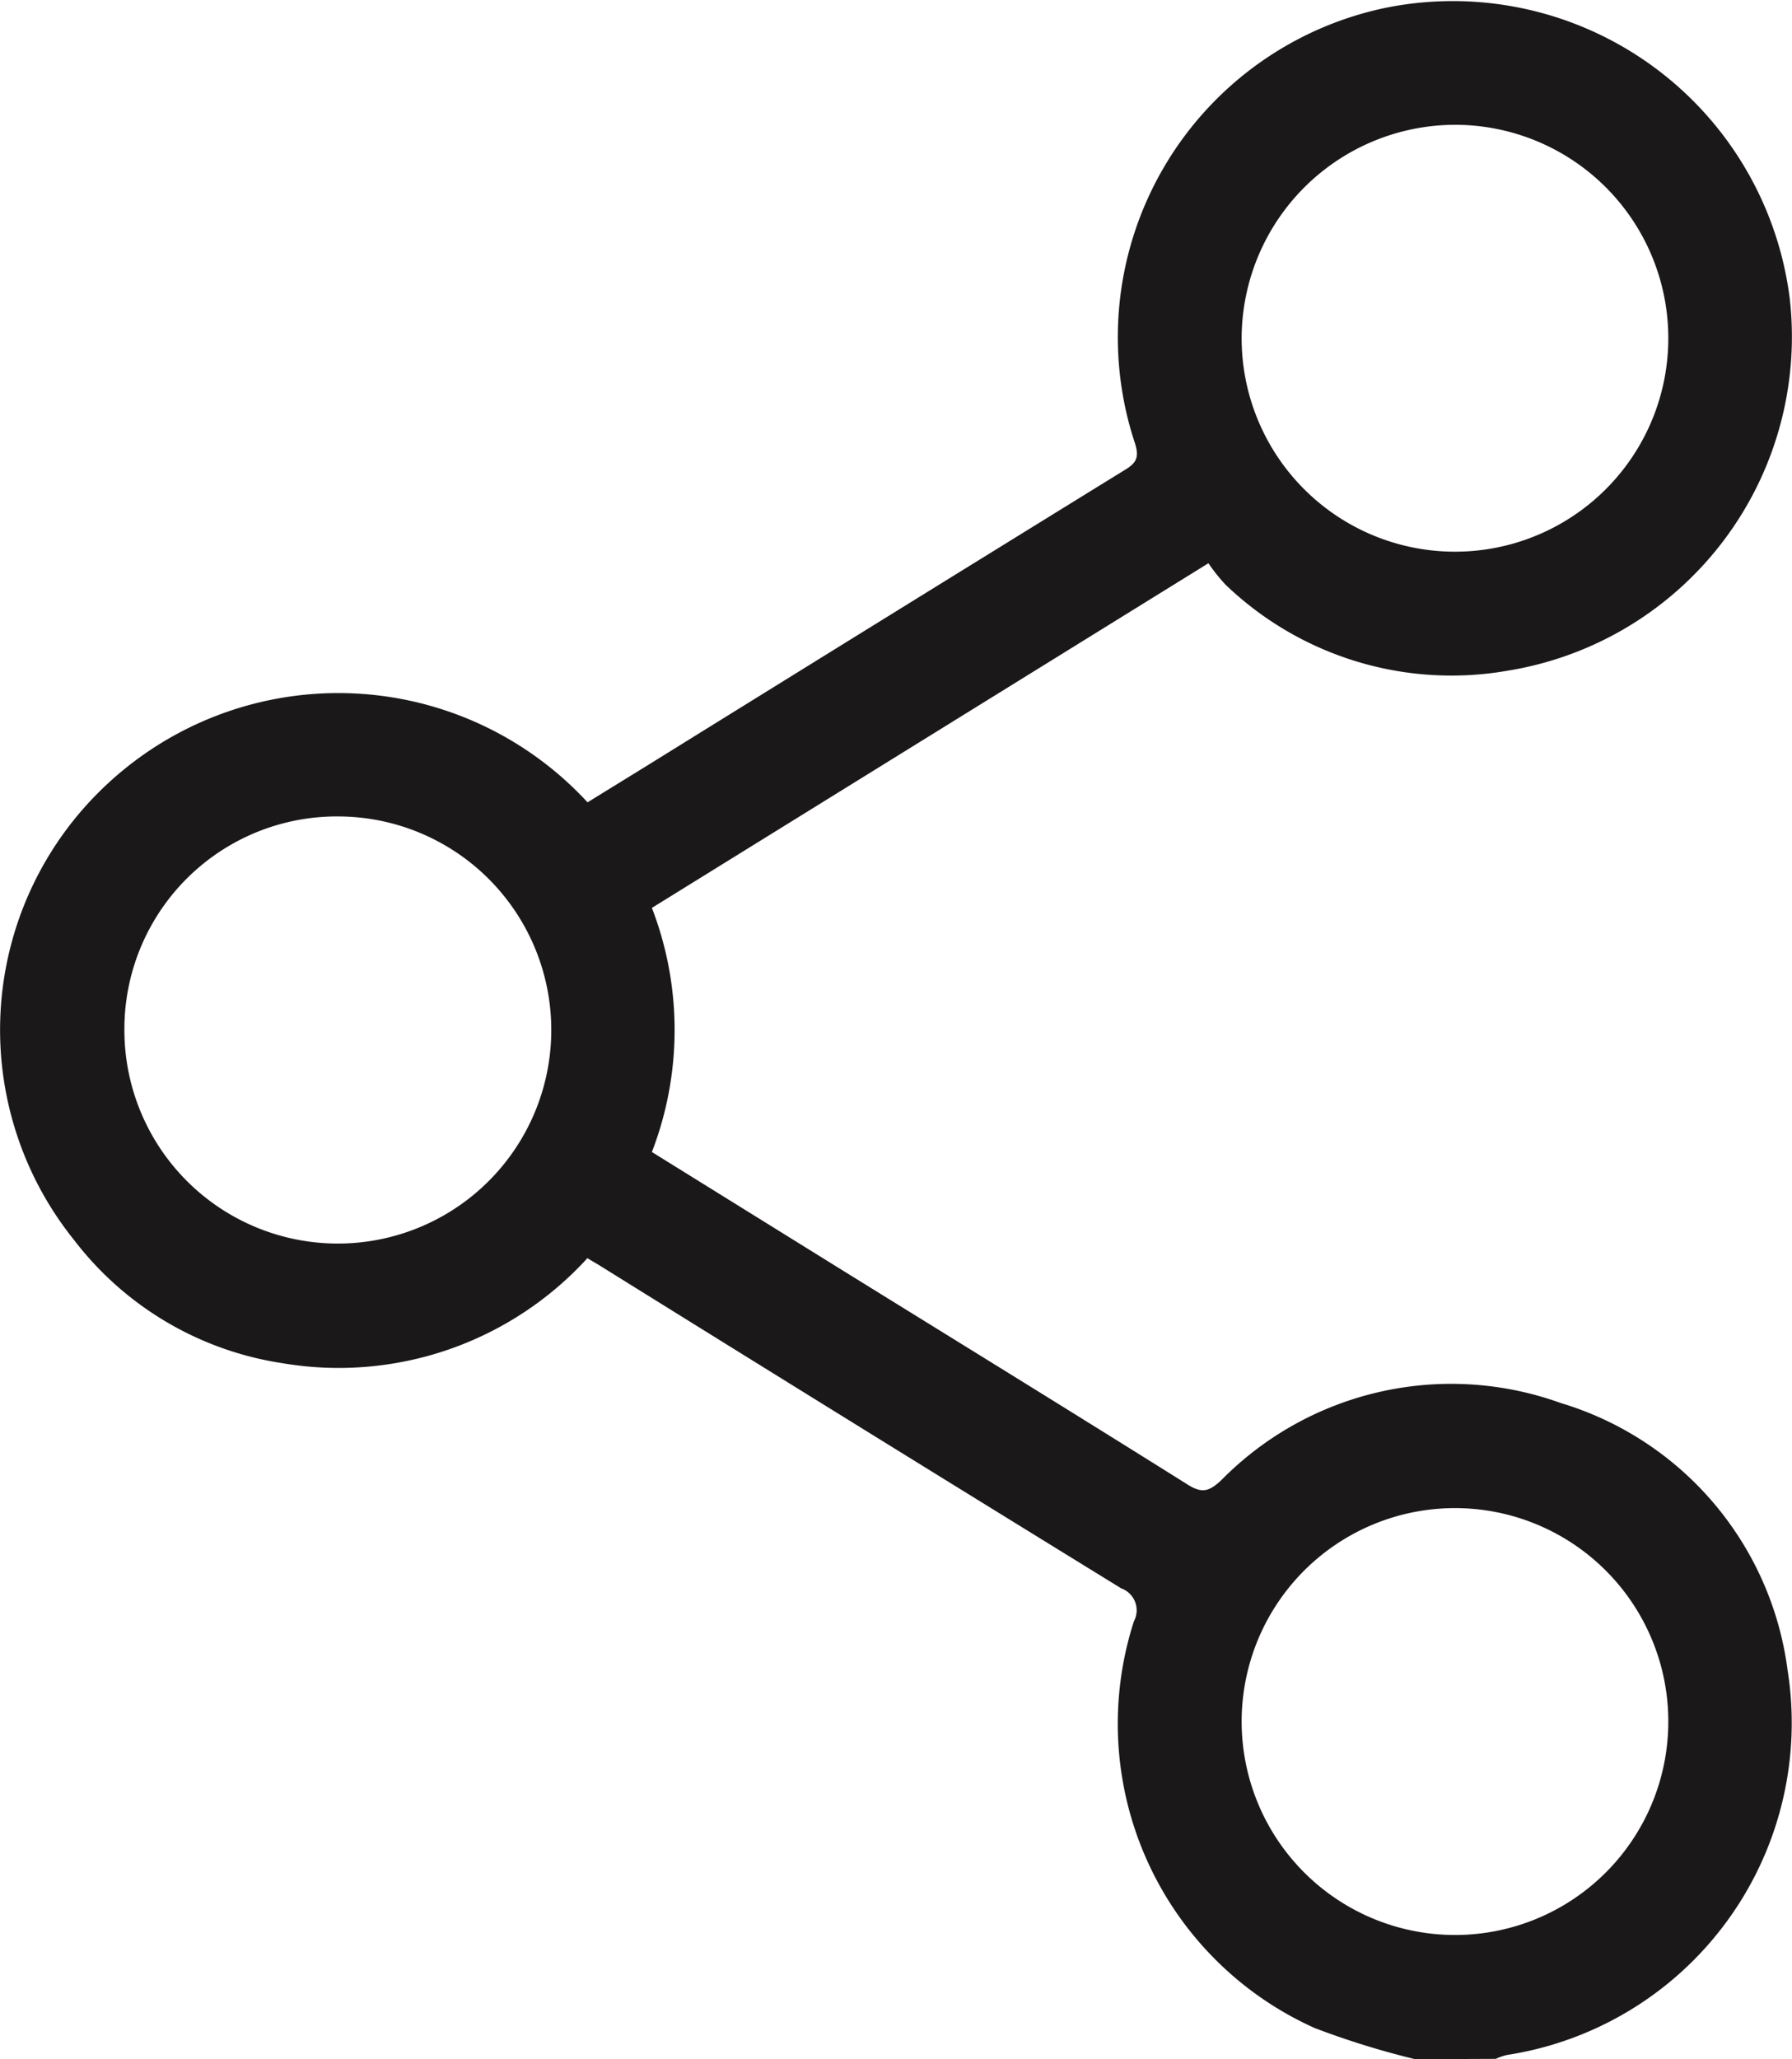 <svg id="Groupe_894" data-name="Groupe 894" xmlns="http://www.w3.org/2000/svg" xmlns:xlink="http://www.w3.org/1999/xlink" width="15.372" height="17.655" viewBox="0 0 15.372 17.655">
  <defs>
    <clipPath id="clip-path">
      <rect id="Rectangle_827" data-name="Rectangle 827" width="15.372" height="17.655" fill="none"/>
    </clipPath>
  </defs>
  <g id="Groupe_893" data-name="Groupe 893" clip-path="url(#clip-path)">
    <path id="Tracé_1797" data-name="Tracé 1797" d="M12.14,17.655a7.1,7.1,0,0,1-.864-.268A2.859,2.859,0,0,1,9.727,13.9a.2.2,0,0,0-.109-.282q-2.243-1.38-4.479-2.771c-.029-.018-.059-.034-.1-.06a2.888,2.888,0,0,1-2.62.9A2.772,2.772,0,0,1,.635,10.631,2.875,2.875,0,0,1,.9,6.741a2.908,2.908,0,0,1,4.14.138l.521-.321Q7.6,5.293,9.646,4.031c.1-.06.129-.107.09-.23A2.885,2.885,0,0,1,11.906.063a2.913,2.913,0,0,1,3.447,2.5,2.9,2.9,0,0,1-2.407,3.185,2.8,2.8,0,0,1-2.432-.734,1.5,1.5,0,0,1-.148-.185L5.592,7.784a2.908,2.908,0,0,1,0,2.093l1.628,1.01c.99.613,1.982,1.223,2.969,1.842.124.078.184.057.286-.037a2.768,2.768,0,0,1,2.913-.663,2.763,2.763,0,0,1,1.946,2.29,2.881,2.881,0,0,1-2.409,3.3.511.511,0,0,0-.094.033ZM1.067,8.819A1.831,1.831,0,1,0,2.92,7,1.823,1.823,0,0,0,1.067,8.819M10.651,2.89a1.83,1.83,0,1,0,1.829-1.82,1.834,1.834,0,0,0-1.829,1.82m1.822,13.7a1.83,1.83,0,1,0-1.822-1.828,1.831,1.831,0,0,0,1.822,1.828" transform="translate(0 0)" fill="#1a1818"/>
  </g>
</svg>
